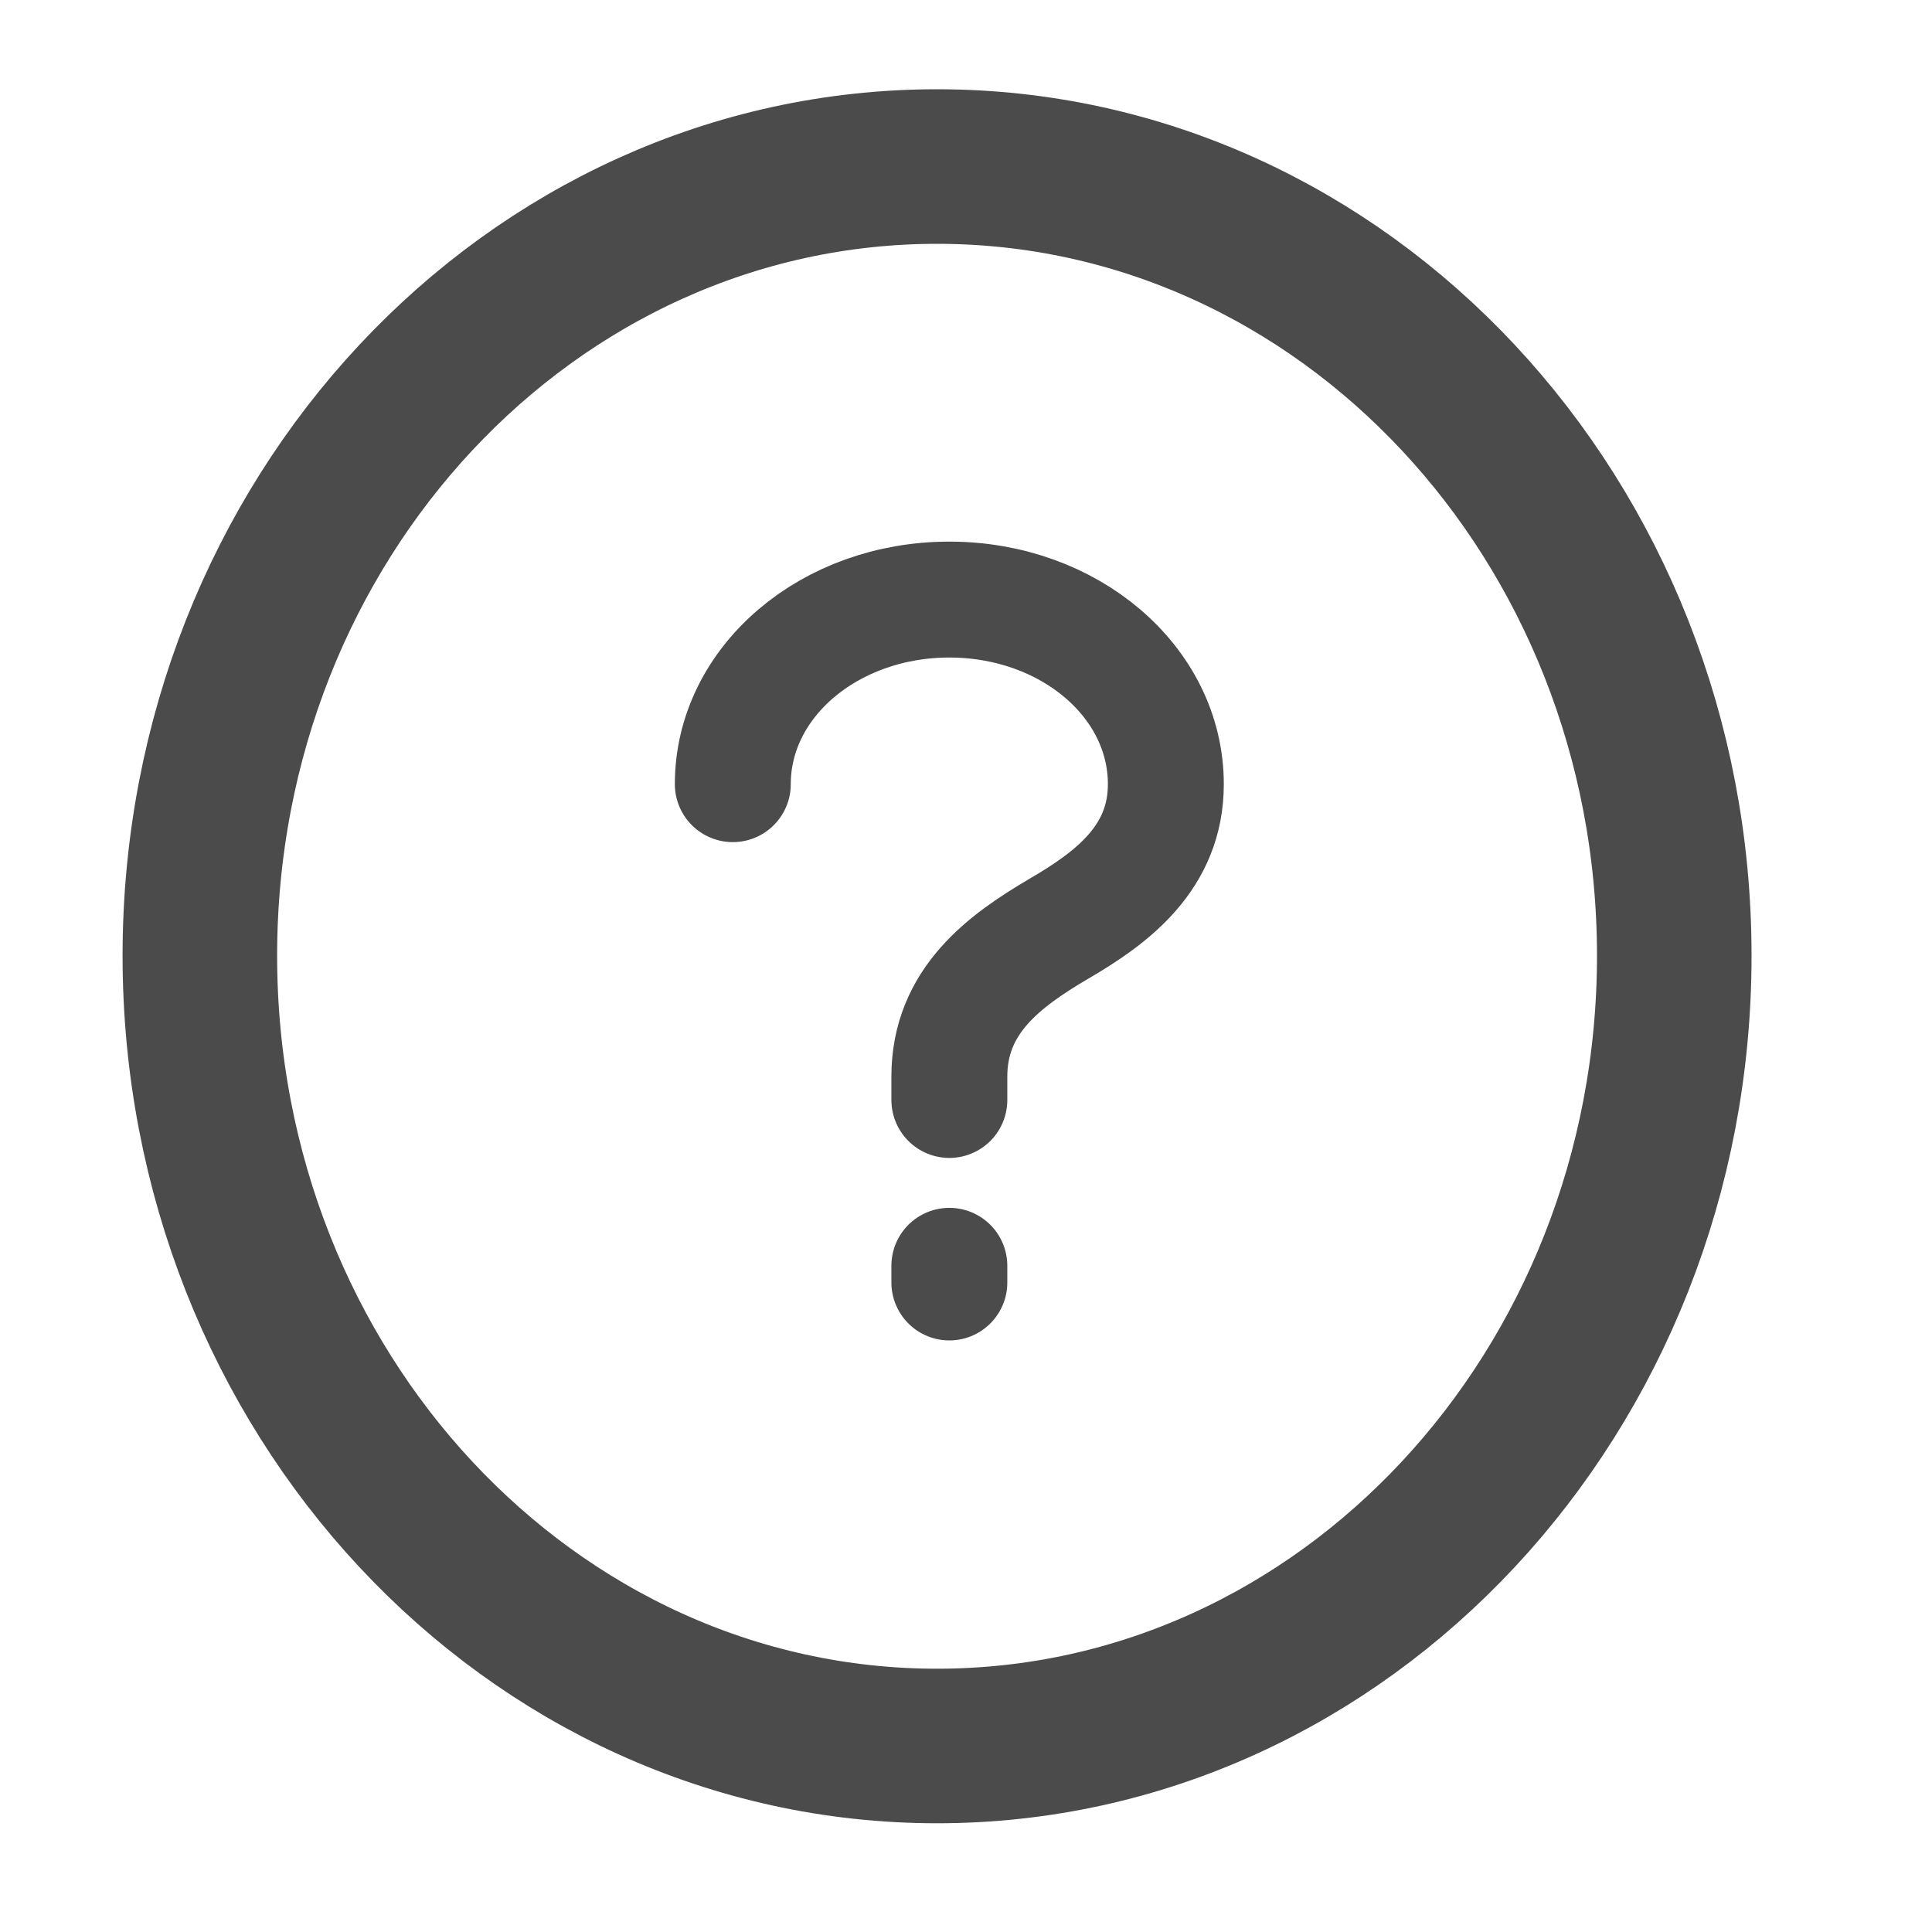 <svg width="50" height="50" viewBox="0 0 50 50" fill="none" xmlns="http://www.w3.org/2000/svg">
<path d="M24.251 45.186C34.788 45.186 43.33 36.012 43.33 24.733C43.33 13.454 34.788 4.31 24.251 4.31C13.714 4.31 5.172 13.454 5.172 24.733C5.172 36.012 13.714 45.186 24.251 45.186Z" stroke="#4B4B4B" stroke-width="4"/>
<path d="M24.569 28.467V27.863C24.569 25.906 25.987 24.87 27.404 24.035C28.788 23.23 30.172 22.194 30.172 20.294C30.172 17.647 27.674 15.517 24.569 15.517C21.463 15.517 18.965 17.647 18.965 20.294M24.569 32.759L24.569 33.19" stroke="#4B4B4B" stroke-width="3" stroke-linecap="round" stroke-linejoin="round"/>
</svg>
